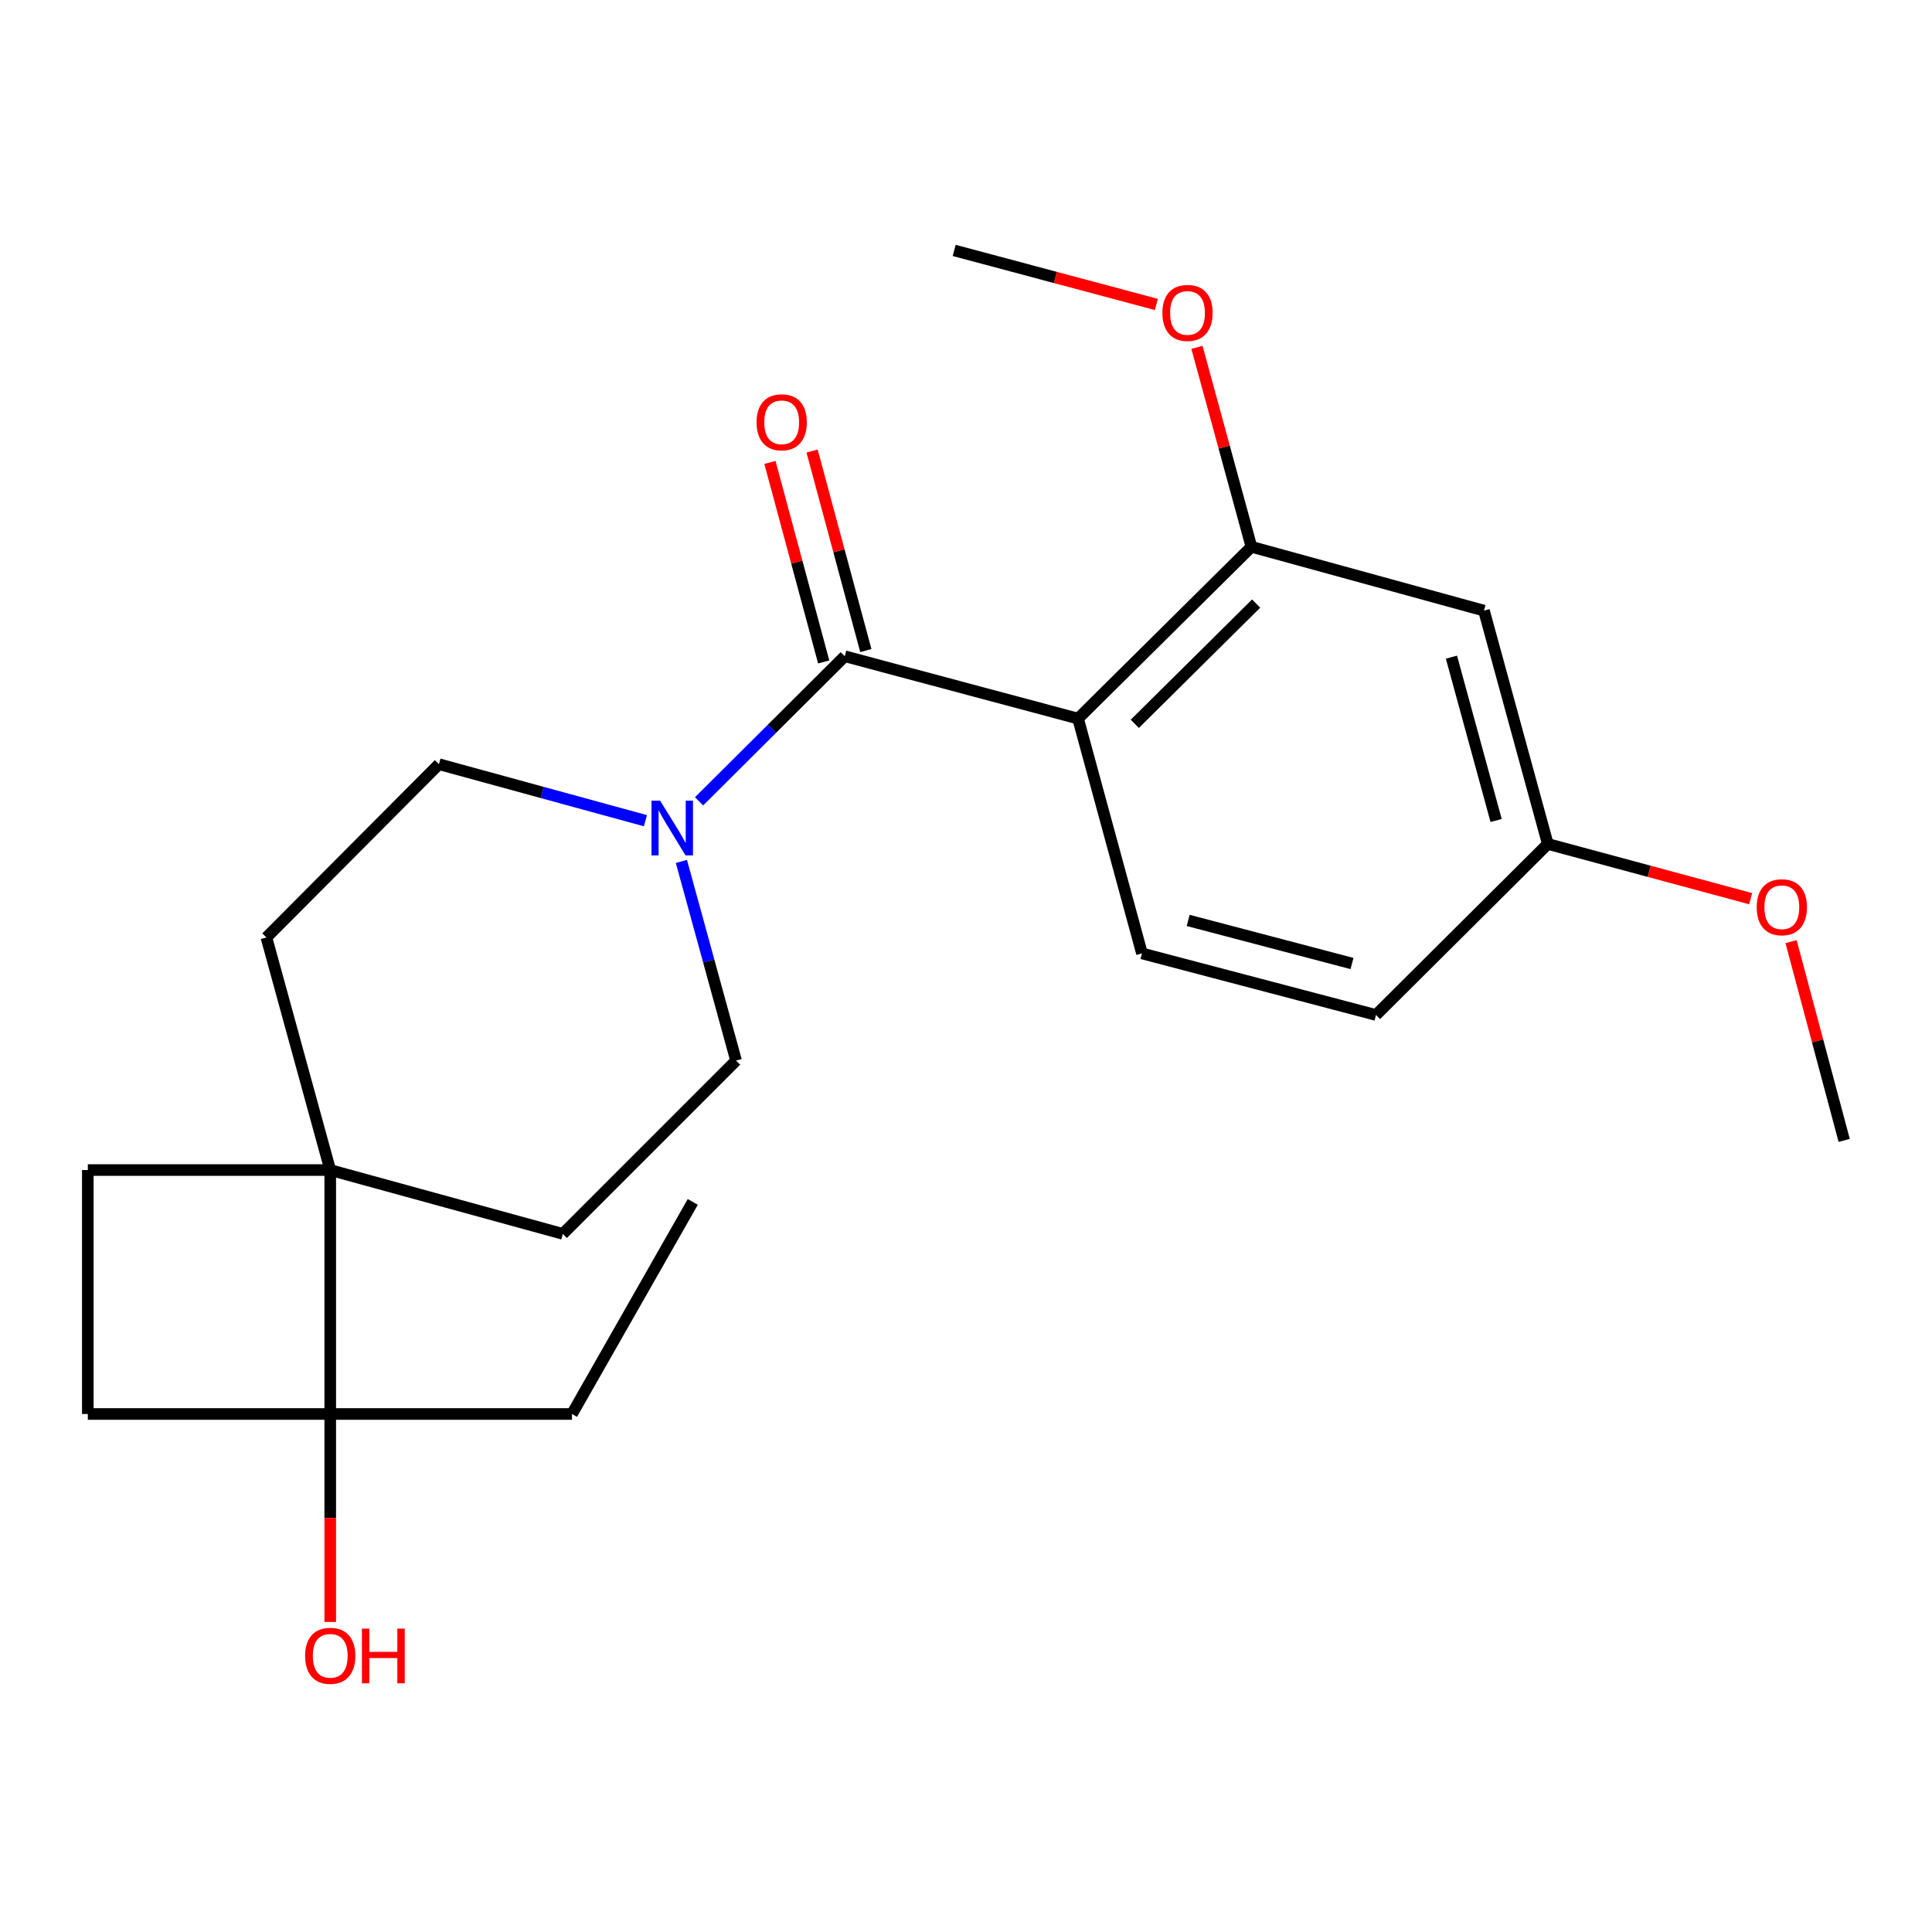 <?xml version='1.0' encoding='iso-8859-1'?>
<svg version='1.1' baseProfile='full'
              xmlns='http://www.w3.org/2000/svg'
                      xmlns:rdkit='http://www.rdkit.org/xml'
                      xmlns:xlink='http://www.w3.org/1999/xlink'
                  xml:space='preserve'
width='1000px' height='1000px' viewBox='0 0 1000 1000'>
<!-- END OF HEADER -->
<rect style='opacity:1.0;fill:#FFFFFF;stroke:none' width='1000' height='1000' x='0' y='0'> </rect>
<path class='bond-0' d='M 558.006,371.944 L 437.249,339.671' style='fill:none;fill-rule:evenodd;stroke:#000000;stroke-width:6px;stroke-linecap:butt;stroke-linejoin:miter;stroke-opacity:1' />
<path class='bond-2' d='M 558.006,371.944 L 647.733,283.021' style='fill:none;fill-rule:evenodd;stroke:#000000;stroke-width:6px;stroke-linecap:butt;stroke-linejoin:miter;stroke-opacity:1' />
<path class='bond-2' d='M 587.37,374.654 L 650.179,312.408' style='fill:none;fill-rule:evenodd;stroke:#000000;stroke-width:6px;stroke-linecap:butt;stroke-linejoin:miter;stroke-opacity:1' />
<path class='bond-5' d='M 558.006,371.944 L 591.082,493.479' style='fill:none;fill-rule:evenodd;stroke:#000000;stroke-width:6px;stroke-linecap:butt;stroke-linejoin:miter;stroke-opacity:1' />
<path class='bond-1' d='M 437.249,339.671 L 399.544,377.217' style='fill:none;fill-rule:evenodd;stroke:#000000;stroke-width:6px;stroke-linecap:butt;stroke-linejoin:miter;stroke-opacity:1' />
<path class='bond-1' d='M 399.544,377.217 L 361.84,414.762' style='fill:none;fill-rule:evenodd;stroke:#0000FF;stroke-width:6px;stroke-linecap:butt;stroke-linejoin:miter;stroke-opacity:1' />
<path class='bond-7' d='M 448.157,336.732 L 434.244,285.095' style='fill:none;fill-rule:evenodd;stroke:#000000;stroke-width:6px;stroke-linecap:butt;stroke-linejoin:miter;stroke-opacity:1' />
<path class='bond-7' d='M 434.244,285.095 L 420.33,233.458' style='fill:none;fill-rule:evenodd;stroke:#FF0000;stroke-width:6px;stroke-linecap:butt;stroke-linejoin:miter;stroke-opacity:1' />
<path class='bond-7' d='M 426.341,342.61 L 412.427,290.973' style='fill:none;fill-rule:evenodd;stroke:#000000;stroke-width:6px;stroke-linecap:butt;stroke-linejoin:miter;stroke-opacity:1' />
<path class='bond-7' d='M 412.427,290.973 L 398.514,239.337' style='fill:none;fill-rule:evenodd;stroke:#FF0000;stroke-width:6px;stroke-linecap:butt;stroke-linejoin:miter;stroke-opacity:1' />
<path class='bond-8' d='M 352.692,445.875 L 366.84,497.418' style='fill:none;fill-rule:evenodd;stroke:#0000FF;stroke-width:6px;stroke-linecap:butt;stroke-linejoin:miter;stroke-opacity:1' />
<path class='bond-8' d='M 366.84,497.418 L 380.988,548.962' style='fill:none;fill-rule:evenodd;stroke:#000000;stroke-width:6px;stroke-linecap:butt;stroke-linejoin:miter;stroke-opacity:1' />
<path class='bond-9' d='M 334.079,424.798 L 280.636,410.171' style='fill:none;fill-rule:evenodd;stroke:#0000FF;stroke-width:6px;stroke-linecap:butt;stroke-linejoin:miter;stroke-opacity:1' />
<path class='bond-9' d='M 280.636,410.171 L 227.192,395.543' style='fill:none;fill-rule:evenodd;stroke:#000000;stroke-width:6px;stroke-linecap:butt;stroke-linejoin:miter;stroke-opacity:1' />
<path class='bond-6' d='M 647.733,283.021 L 768.1,316.059' style='fill:none;fill-rule:evenodd;stroke:#000000;stroke-width:6px;stroke-linecap:butt;stroke-linejoin:miter;stroke-opacity:1' />
<path class='bond-16' d='M 647.733,283.021 L 633.638,231.404' style='fill:none;fill-rule:evenodd;stroke:#000000;stroke-width:6px;stroke-linecap:butt;stroke-linejoin:miter;stroke-opacity:1' />
<path class='bond-16' d='M 633.638,231.404 L 619.544,179.787' style='fill:none;fill-rule:evenodd;stroke:#FF0000;stroke-width:6px;stroke-linecap:butt;stroke-linejoin:miter;stroke-opacity:1' />
<path class='bond-3' d='M 170.931,605.612 L 137.893,485.232' style='fill:none;fill-rule:evenodd;stroke:#000000;stroke-width:6px;stroke-linecap:butt;stroke-linejoin:miter;stroke-opacity:1' />
<path class='bond-4' d='M 170.931,605.612 L 170.931,731.88' style='fill:none;fill-rule:evenodd;stroke:#000000;stroke-width:6px;stroke-linecap:butt;stroke-linejoin:miter;stroke-opacity:1' />
<path class='bond-12' d='M 170.931,605.612 L 45.455,605.612' style='fill:none;fill-rule:evenodd;stroke:#000000;stroke-width:6px;stroke-linecap:butt;stroke-linejoin:miter;stroke-opacity:1' />
<path class='bond-24' d='M 170.931,605.612 L 291.312,638.651' style='fill:none;fill-rule:evenodd;stroke:#000000;stroke-width:6px;stroke-linecap:butt;stroke-linejoin:miter;stroke-opacity:1' />
<path class='bond-17' d='M 170.931,731.88 L 170.931,785.7' style='fill:none;fill-rule:evenodd;stroke:#000000;stroke-width:6px;stroke-linecap:butt;stroke-linejoin:miter;stroke-opacity:1' />
<path class='bond-17' d='M 170.931,785.7 L 170.931,839.52' style='fill:none;fill-rule:evenodd;stroke:#FF0000;stroke-width:6px;stroke-linecap:butt;stroke-linejoin:miter;stroke-opacity:1' />
<path class='bond-19' d='M 170.931,731.88 L 296.056,731.88' style='fill:none;fill-rule:evenodd;stroke:#000000;stroke-width:6px;stroke-linecap:butt;stroke-linejoin:miter;stroke-opacity:1' />
<path class='bond-25' d='M 170.931,731.88 L 45.455,731.88' style='fill:none;fill-rule:evenodd;stroke:#000000;stroke-width:6px;stroke-linecap:butt;stroke-linejoin:miter;stroke-opacity:1' />
<path class='bond-15' d='M 591.082,493.479 L 712.216,525.35' style='fill:none;fill-rule:evenodd;stroke:#000000;stroke-width:6px;stroke-linecap:butt;stroke-linejoin:miter;stroke-opacity:1' />
<path class='bond-15' d='M 615.002,476.409 L 699.795,498.719' style='fill:none;fill-rule:evenodd;stroke:#000000;stroke-width:6px;stroke-linecap:butt;stroke-linejoin:miter;stroke-opacity:1' />
<path class='bond-23' d='M 768.1,316.059 L 801.139,436.829' style='fill:none;fill-rule:evenodd;stroke:#000000;stroke-width:6px;stroke-linecap:butt;stroke-linejoin:miter;stroke-opacity:1' />
<path class='bond-23' d='M 751.262,340.137 L 774.389,424.676' style='fill:none;fill-rule:evenodd;stroke:#000000;stroke-width:6px;stroke-linecap:butt;stroke-linejoin:miter;stroke-opacity:1' />
<path class='bond-10' d='M 380.988,548.962 L 291.312,638.651' style='fill:none;fill-rule:evenodd;stroke:#000000;stroke-width:6px;stroke-linecap:butt;stroke-linejoin:miter;stroke-opacity:1' />
<path class='bond-11' d='M 227.192,395.543 L 137.893,485.232' style='fill:none;fill-rule:evenodd;stroke:#000000;stroke-width:6px;stroke-linecap:butt;stroke-linejoin:miter;stroke-opacity:1' />
<path class='bond-13' d='M 45.455,605.612 L 45.455,731.88' style='fill:none;fill-rule:evenodd;stroke:#000000;stroke-width:6px;stroke-linecap:butt;stroke-linejoin:miter;stroke-opacity:1' />
<path class='bond-14' d='M 801.139,436.829 L 712.216,525.35' style='fill:none;fill-rule:evenodd;stroke:#000000;stroke-width:6px;stroke-linecap:butt;stroke-linejoin:miter;stroke-opacity:1' />
<path class='bond-18' d='M 801.139,436.829 L 853.637,450.99' style='fill:none;fill-rule:evenodd;stroke:#000000;stroke-width:6px;stroke-linecap:butt;stroke-linejoin:miter;stroke-opacity:1' />
<path class='bond-18' d='M 853.637,450.99 L 906.136,465.151' style='fill:none;fill-rule:evenodd;stroke:#FF0000;stroke-width:6px;stroke-linecap:butt;stroke-linejoin:miter;stroke-opacity:1' />
<path class='bond-20' d='M 598.531,157.578 L 546.209,143.596' style='fill:none;fill-rule:evenodd;stroke:#FF0000;stroke-width:6px;stroke-linecap:butt;stroke-linejoin:miter;stroke-opacity:1' />
<path class='bond-20' d='M 546.209,143.596 L 493.887,129.614' style='fill:none;fill-rule:evenodd;stroke:#000000;stroke-width:6px;stroke-linecap:butt;stroke-linejoin:miter;stroke-opacity:1' />
<path class='bond-21' d='M 927.052,487.388 L 940.799,538.824' style='fill:none;fill-rule:evenodd;stroke:#FF0000;stroke-width:6px;stroke-linecap:butt;stroke-linejoin:miter;stroke-opacity:1' />
<path class='bond-21' d='M 940.799,538.824 L 954.545,590.26' style='fill:none;fill-rule:evenodd;stroke:#000000;stroke-width:6px;stroke-linecap:butt;stroke-linejoin:miter;stroke-opacity:1' />
<path class='bond-22' d='M 296.056,731.88 L 358.581,622.107' style='fill:none;fill-rule:evenodd;stroke:#000000;stroke-width:6px;stroke-linecap:butt;stroke-linejoin:miter;stroke-opacity:1' />
<path  class='atom-2' d='M 341.689 414.434
L 350.969 429.434
Q 351.889 430.914, 353.369 433.594
Q 354.849 436.274, 354.929 436.434
L 354.929 414.434
L 358.689 414.434
L 358.689 442.754
L 354.809 442.754
L 344.849 426.354
Q 343.689 424.434, 342.449 422.234
Q 341.249 420.034, 340.889 419.354
L 340.889 442.754
L 337.209 442.754
L 337.209 414.434
L 341.689 414.434
' fill='#0000FF'/>
<path  class='atom-8' d='M 391.6 218.58
Q 391.6 211.78, 394.96 207.98
Q 398.32 204.18, 404.6 204.18
Q 410.88 204.18, 414.24 207.98
Q 417.6 211.78, 417.6 218.58
Q 417.6 225.46, 414.2 229.38
Q 410.8 233.26, 404.6 233.26
Q 398.36 233.26, 394.96 229.38
Q 391.6 225.5, 391.6 218.58
M 404.6 230.06
Q 408.92 230.06, 411.24 227.18
Q 413.6 224.26, 413.6 218.58
Q 413.6 213.02, 411.24 210.22
Q 408.92 207.38, 404.6 207.38
Q 400.28 207.38, 397.92 210.18
Q 395.6 212.98, 395.6 218.58
Q 395.6 224.3, 397.92 227.18
Q 400.28 230.06, 404.6 230.06
' fill='#FF0000'/>
<path  class='atom-17' d='M 601.656 161.967
Q 601.656 155.167, 605.016 151.367
Q 608.376 147.567, 614.656 147.567
Q 620.936 147.567, 624.296 151.367
Q 627.656 155.167, 627.656 161.967
Q 627.656 168.847, 624.256 172.767
Q 620.856 176.647, 614.656 176.647
Q 608.416 176.647, 605.016 172.767
Q 601.656 168.887, 601.656 161.967
M 614.656 173.447
Q 618.976 173.447, 621.296 170.567
Q 623.656 167.647, 623.656 161.967
Q 623.656 156.407, 621.296 153.607
Q 618.976 150.767, 614.656 150.767
Q 610.336 150.767, 607.976 153.567
Q 605.656 156.367, 605.656 161.967
Q 605.656 167.687, 607.976 170.567
Q 610.336 173.447, 614.656 173.447
' fill='#FF0000'/>
<path  class='atom-18' d='M 157.931 857.047
Q 157.931 850.247, 161.291 846.447
Q 164.651 842.647, 170.931 842.647
Q 177.211 842.647, 180.571 846.447
Q 183.931 850.247, 183.931 857.047
Q 183.931 863.927, 180.531 867.847
Q 177.131 871.727, 170.931 871.727
Q 164.691 871.727, 161.291 867.847
Q 157.931 863.967, 157.931 857.047
M 170.931 868.527
Q 175.251 868.527, 177.571 865.647
Q 179.931 862.727, 179.931 857.047
Q 179.931 851.487, 177.571 848.687
Q 175.251 845.847, 170.931 845.847
Q 166.611 845.847, 164.251 848.647
Q 161.931 851.447, 161.931 857.047
Q 161.931 862.767, 164.251 865.647
Q 166.611 868.527, 170.931 868.527
' fill='#FF0000'/>
<path  class='atom-18' d='M 187.331 842.967
L 191.171 842.967
L 191.171 855.007
L 205.651 855.007
L 205.651 842.967
L 209.491 842.967
L 209.491 871.287
L 205.651 871.287
L 205.651 858.207
L 191.171 858.207
L 191.171 871.287
L 187.331 871.287
L 187.331 842.967
' fill='#FF0000'/>
<path  class='atom-19' d='M 909.272 469.584
Q 909.272 462.784, 912.632 458.984
Q 915.992 455.184, 922.272 455.184
Q 928.552 455.184, 931.912 458.984
Q 935.272 462.784, 935.272 469.584
Q 935.272 476.464, 931.872 480.384
Q 928.472 484.264, 922.272 484.264
Q 916.032 484.264, 912.632 480.384
Q 909.272 476.504, 909.272 469.584
M 922.272 481.064
Q 926.592 481.064, 928.912 478.184
Q 931.272 475.264, 931.272 469.584
Q 931.272 464.024, 928.912 461.224
Q 926.592 458.384, 922.272 458.384
Q 917.952 458.384, 915.592 461.184
Q 913.272 463.984, 913.272 469.584
Q 913.272 475.304, 915.592 478.184
Q 917.952 481.064, 922.272 481.064
' fill='#FF0000'/>
</svg>

